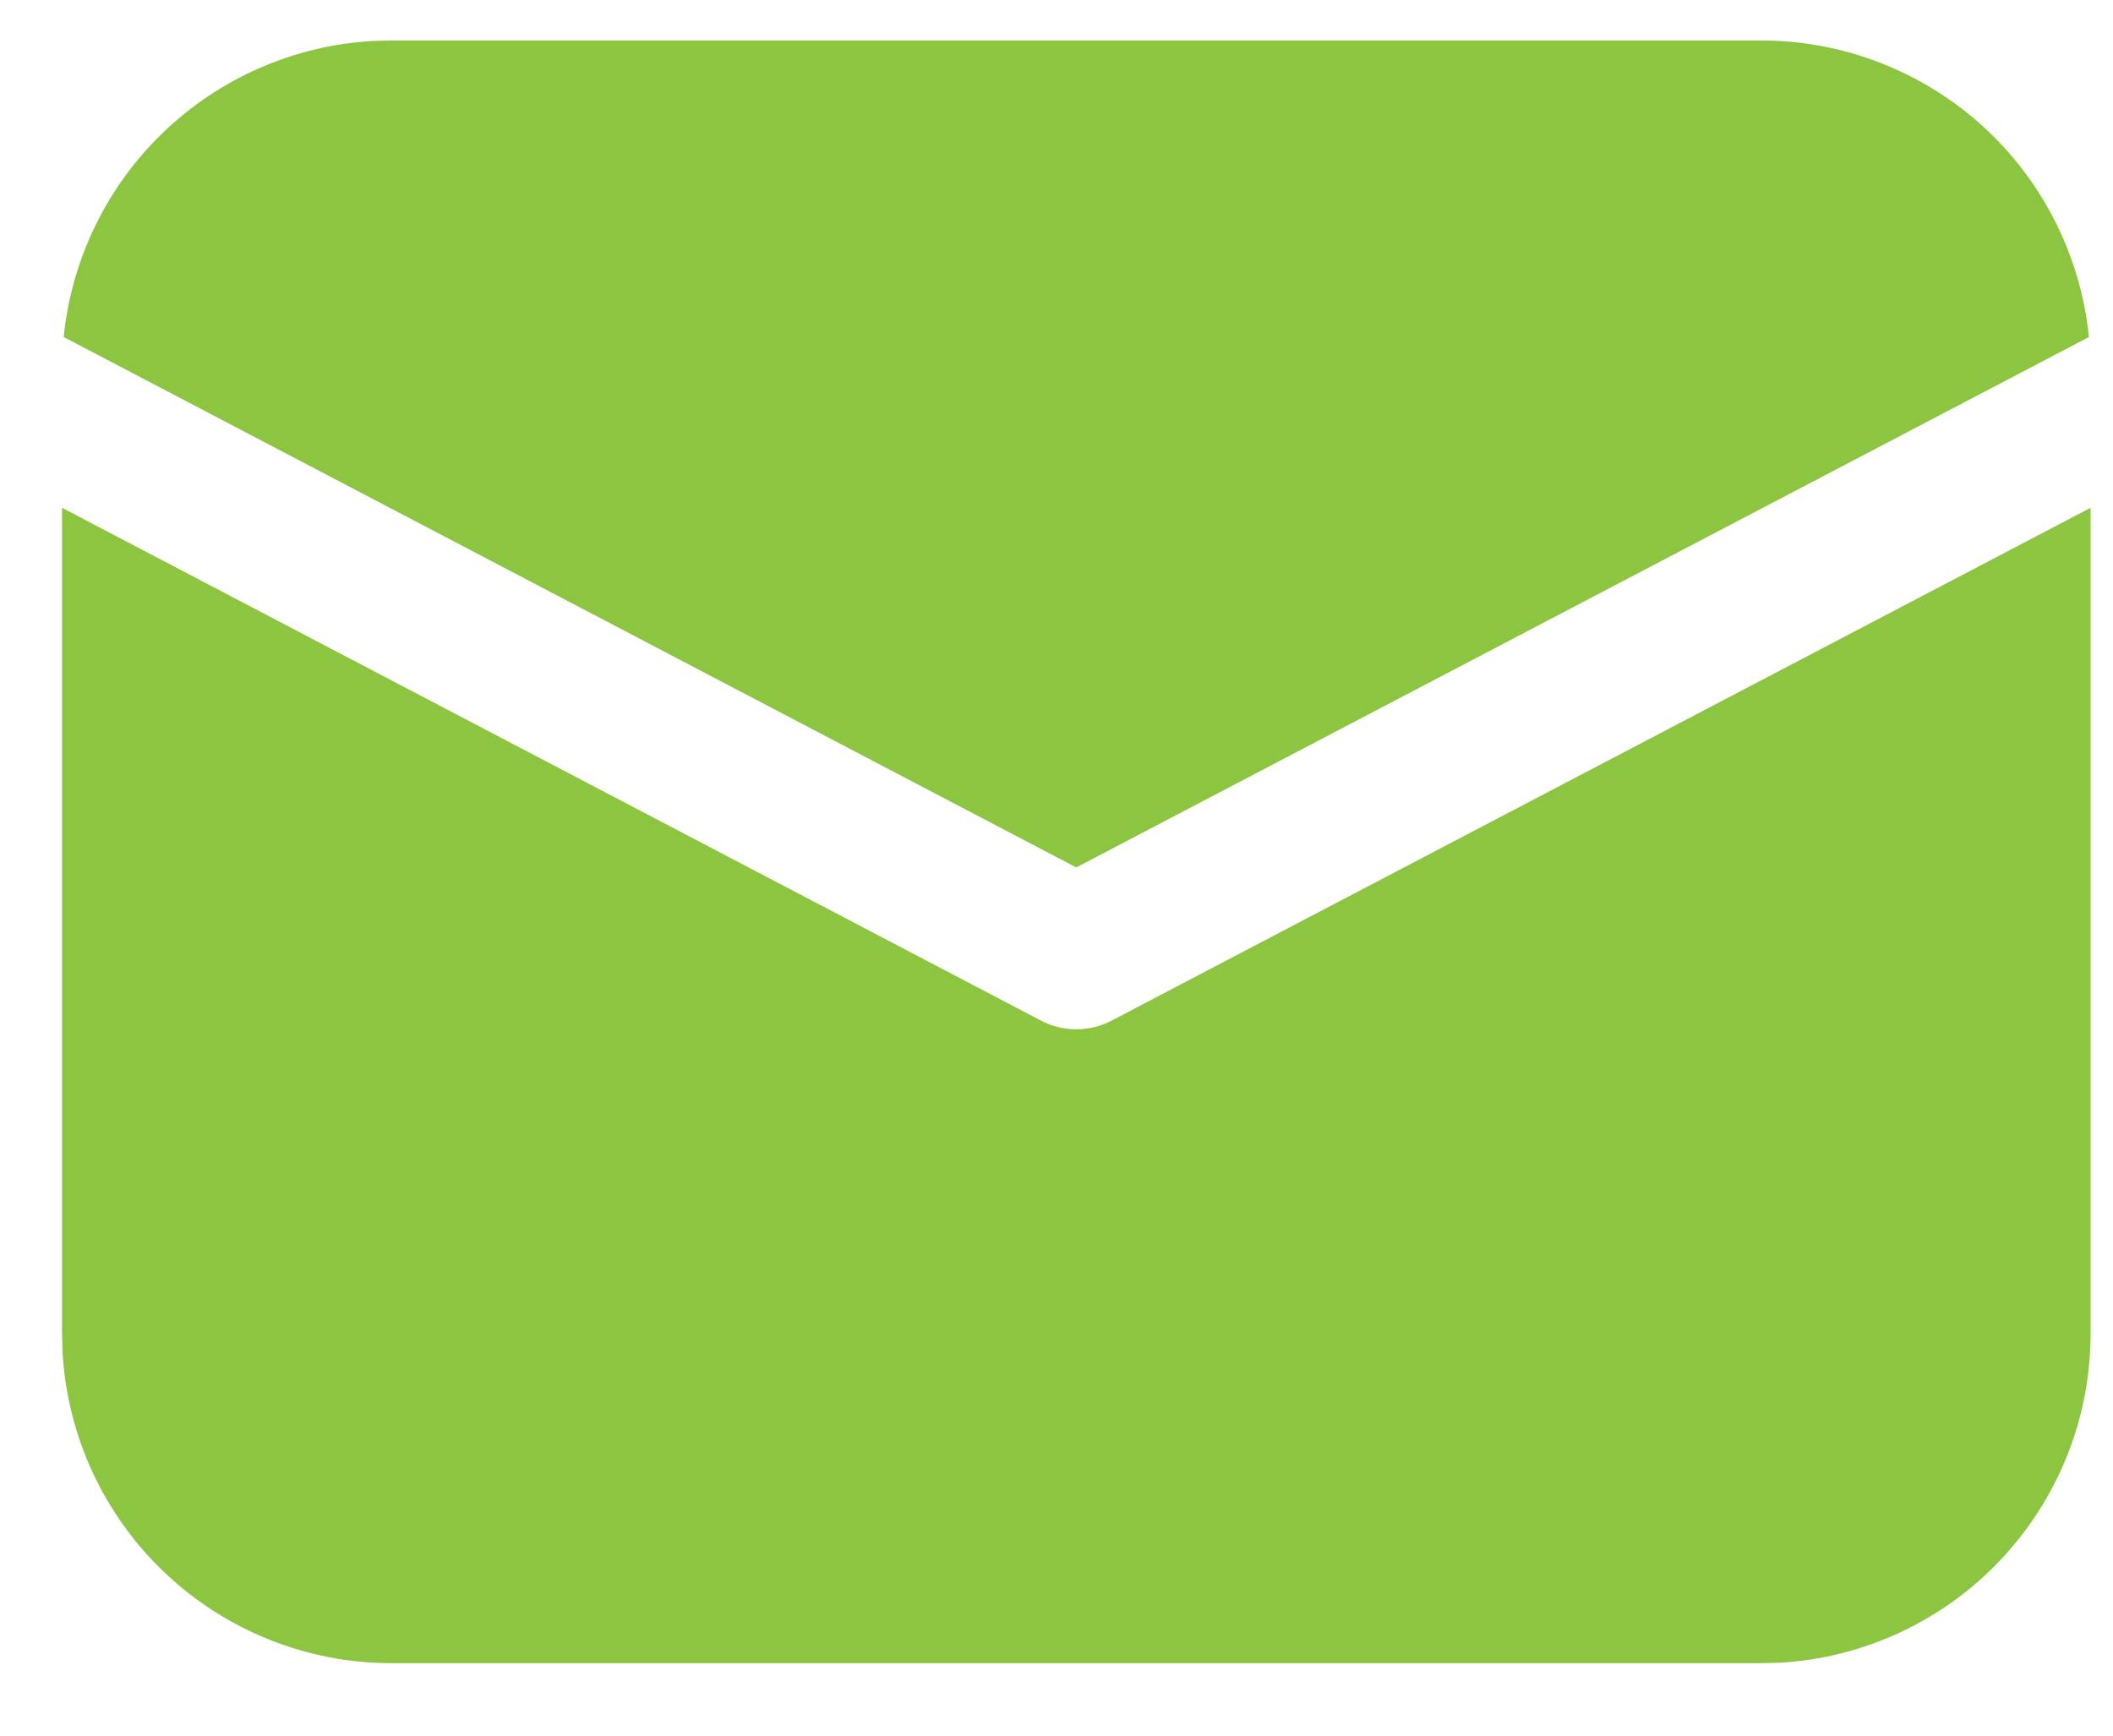 <svg width="28" height="23" viewBox="0 0 28 23" fill="none" xmlns="http://www.w3.org/2000/svg">
<path d="M27.703 6.729V17.672C27.703 18.788 27.276 19.861 26.509 20.672C25.743 21.483 24.696 21.971 23.582 22.034L23.334 22.04H5.19C4.075 22.04 3.001 21.613 2.19 20.847C1.379 20.081 0.892 19.034 0.829 17.92L0.822 17.672V6.729L13.795 13.525C13.939 13.6 14.1 13.64 14.262 13.64C14.425 13.64 14.586 13.6 14.73 13.525L27.703 6.729ZM5.19 0.536H23.334C24.417 0.536 25.461 0.938 26.265 1.664C27.068 2.39 27.572 3.389 27.681 4.466L14.262 11.495L0.844 4.466C0.948 3.432 1.418 2.468 2.169 1.749C2.92 1.03 3.902 0.602 4.94 0.543L5.19 0.536Z" fill="#8CC540"/>
</svg>
